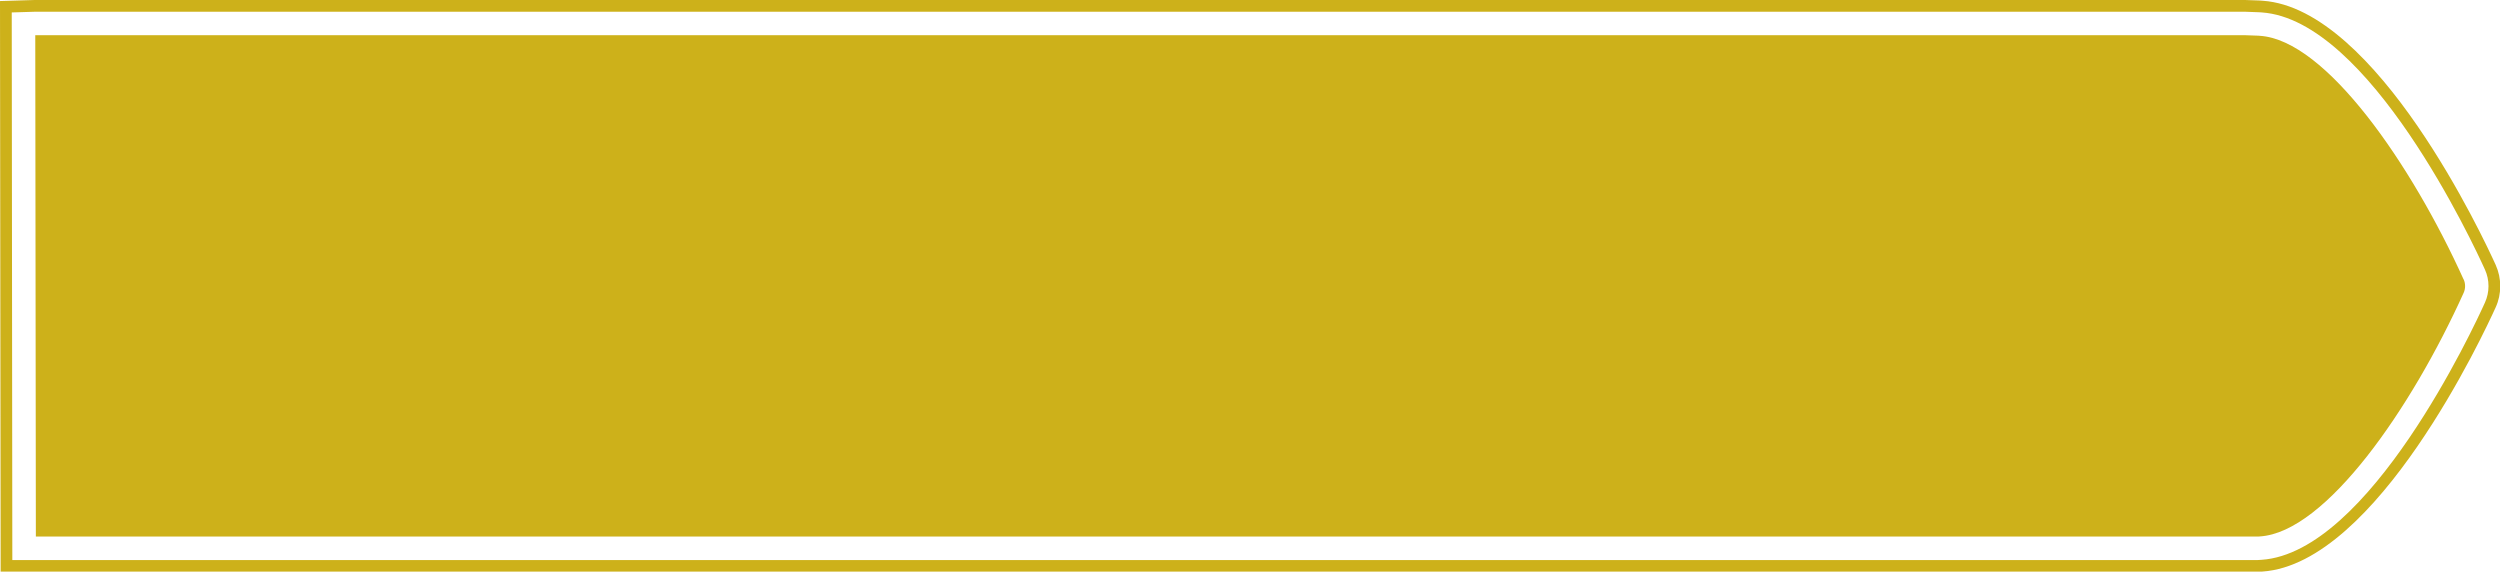 <?xml version="1.0" encoding="UTF-8" standalone="no"?><svg xmlns="http://www.w3.org/2000/svg" xmlns:xlink="http://www.w3.org/1999/xlink" fill="#000000" height="97.4" preserveAspectRatio="xMidYMid meet" version="1" viewBox="0.0 0.0 426.0 97.4" width="426" zoomAndPan="magnify"><g id="change1_1"><path d="m382.51,97.43H.11L0,.18,5.9,0h376.67s2.47.09,2.47.09c.18,0,.36.02.54.04,19.4,1.36,37.66,40.54,39.68,45,.52,1.15.78,2.37.78,3.63s-.26,2.48-.78,3.62c-2.02,4.46-20.28,43.65-39.71,45.01-.25.02-.54.04-.82.04h-2.21ZM2.11,95.43h382.62c.22,0,.44-.01.66-.04,18.3-1.28,36.09-39.49,38.05-43.84.4-.89.6-1.83.6-2.8s-.2-1.92-.6-2.8c-1.97-4.35-19.75-42.55-38.02-43.83-.16-.02-.3-.02-.44-.03l-2.43-.09H5.93s-3.93.12-3.93.12l.1,93.31Z" fill="#cdb11a"/></g><g id="change2_1"><path d="m419.79,47.6c-8.85-19.57-23.45-40.81-34.74-41.5-.07,0-.15-.02-.23-.02l-2.22-.08s-.07,0-.1,0H6.11s-.07,0-.1,0l.1,85.43h378.63c.11,0,.22-.01.32-.02,11.29-.69,25.89-21.92,34.74-41.5.17-.37.25-.76.25-1.16s-.08-.79-.25-1.16Z" fill="#cdb11a"/></g></svg>
